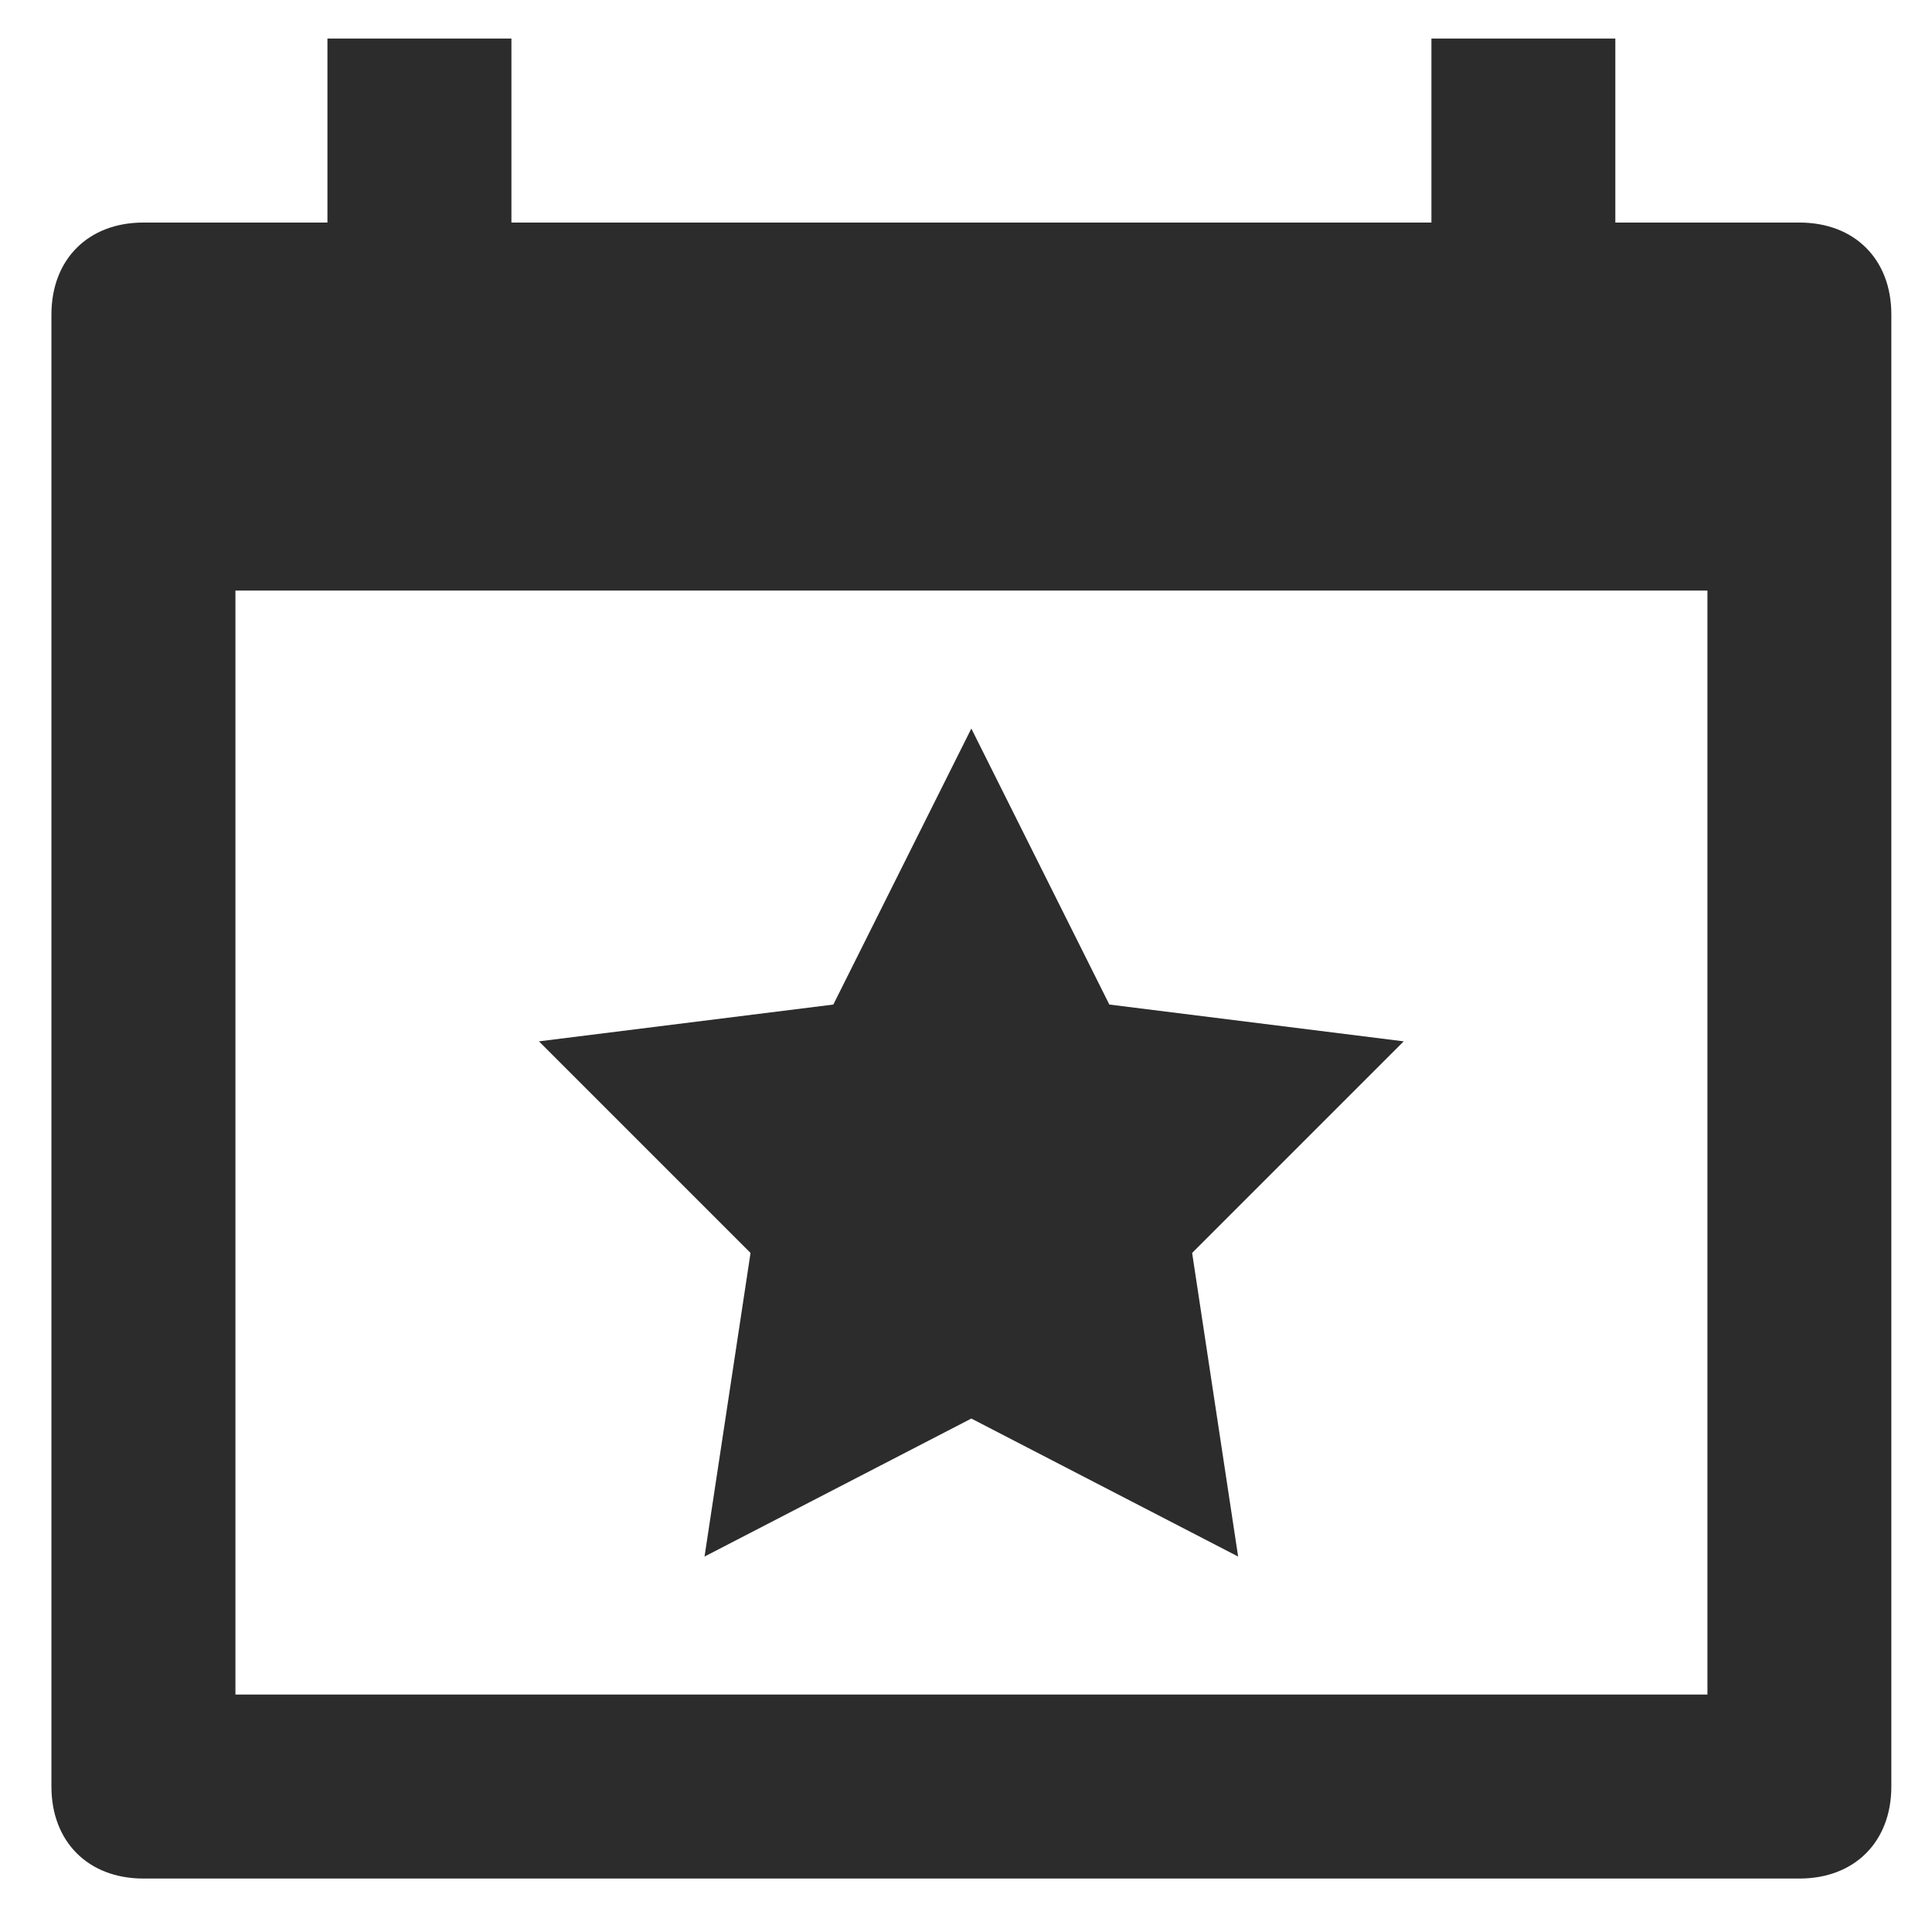 <svg width="21" height="21" viewBox="0 0 21 21" fill="none" xmlns="http://www.w3.org/2000/svg">
<path d="M19.559 2.419H17.558V0.419H15.559V2.419H5.559V0.419H3.559V2.419H1.559C0.959 2.419 0.559 2.819 0.559 3.419V19.419C0.559 20.019 0.959 20.419 1.559 20.419H19.559C20.159 20.419 20.558 20.019 20.558 19.419V3.419C20.559 2.819 20.159 2.419 19.559 2.419ZM18.559 18.419H2.559V6.419H18.559V18.419Z" fill="#2C2C2C"/>
<path d="M7.658 16.919L10.558 15.419L13.458 16.919L12.958 13.619L15.258 11.319L12.058 10.919L10.558 7.919L9.058 10.919L5.858 11.319L8.158 13.619L7.658 16.919Z" fill="#2C2C2C"/>
</svg>
